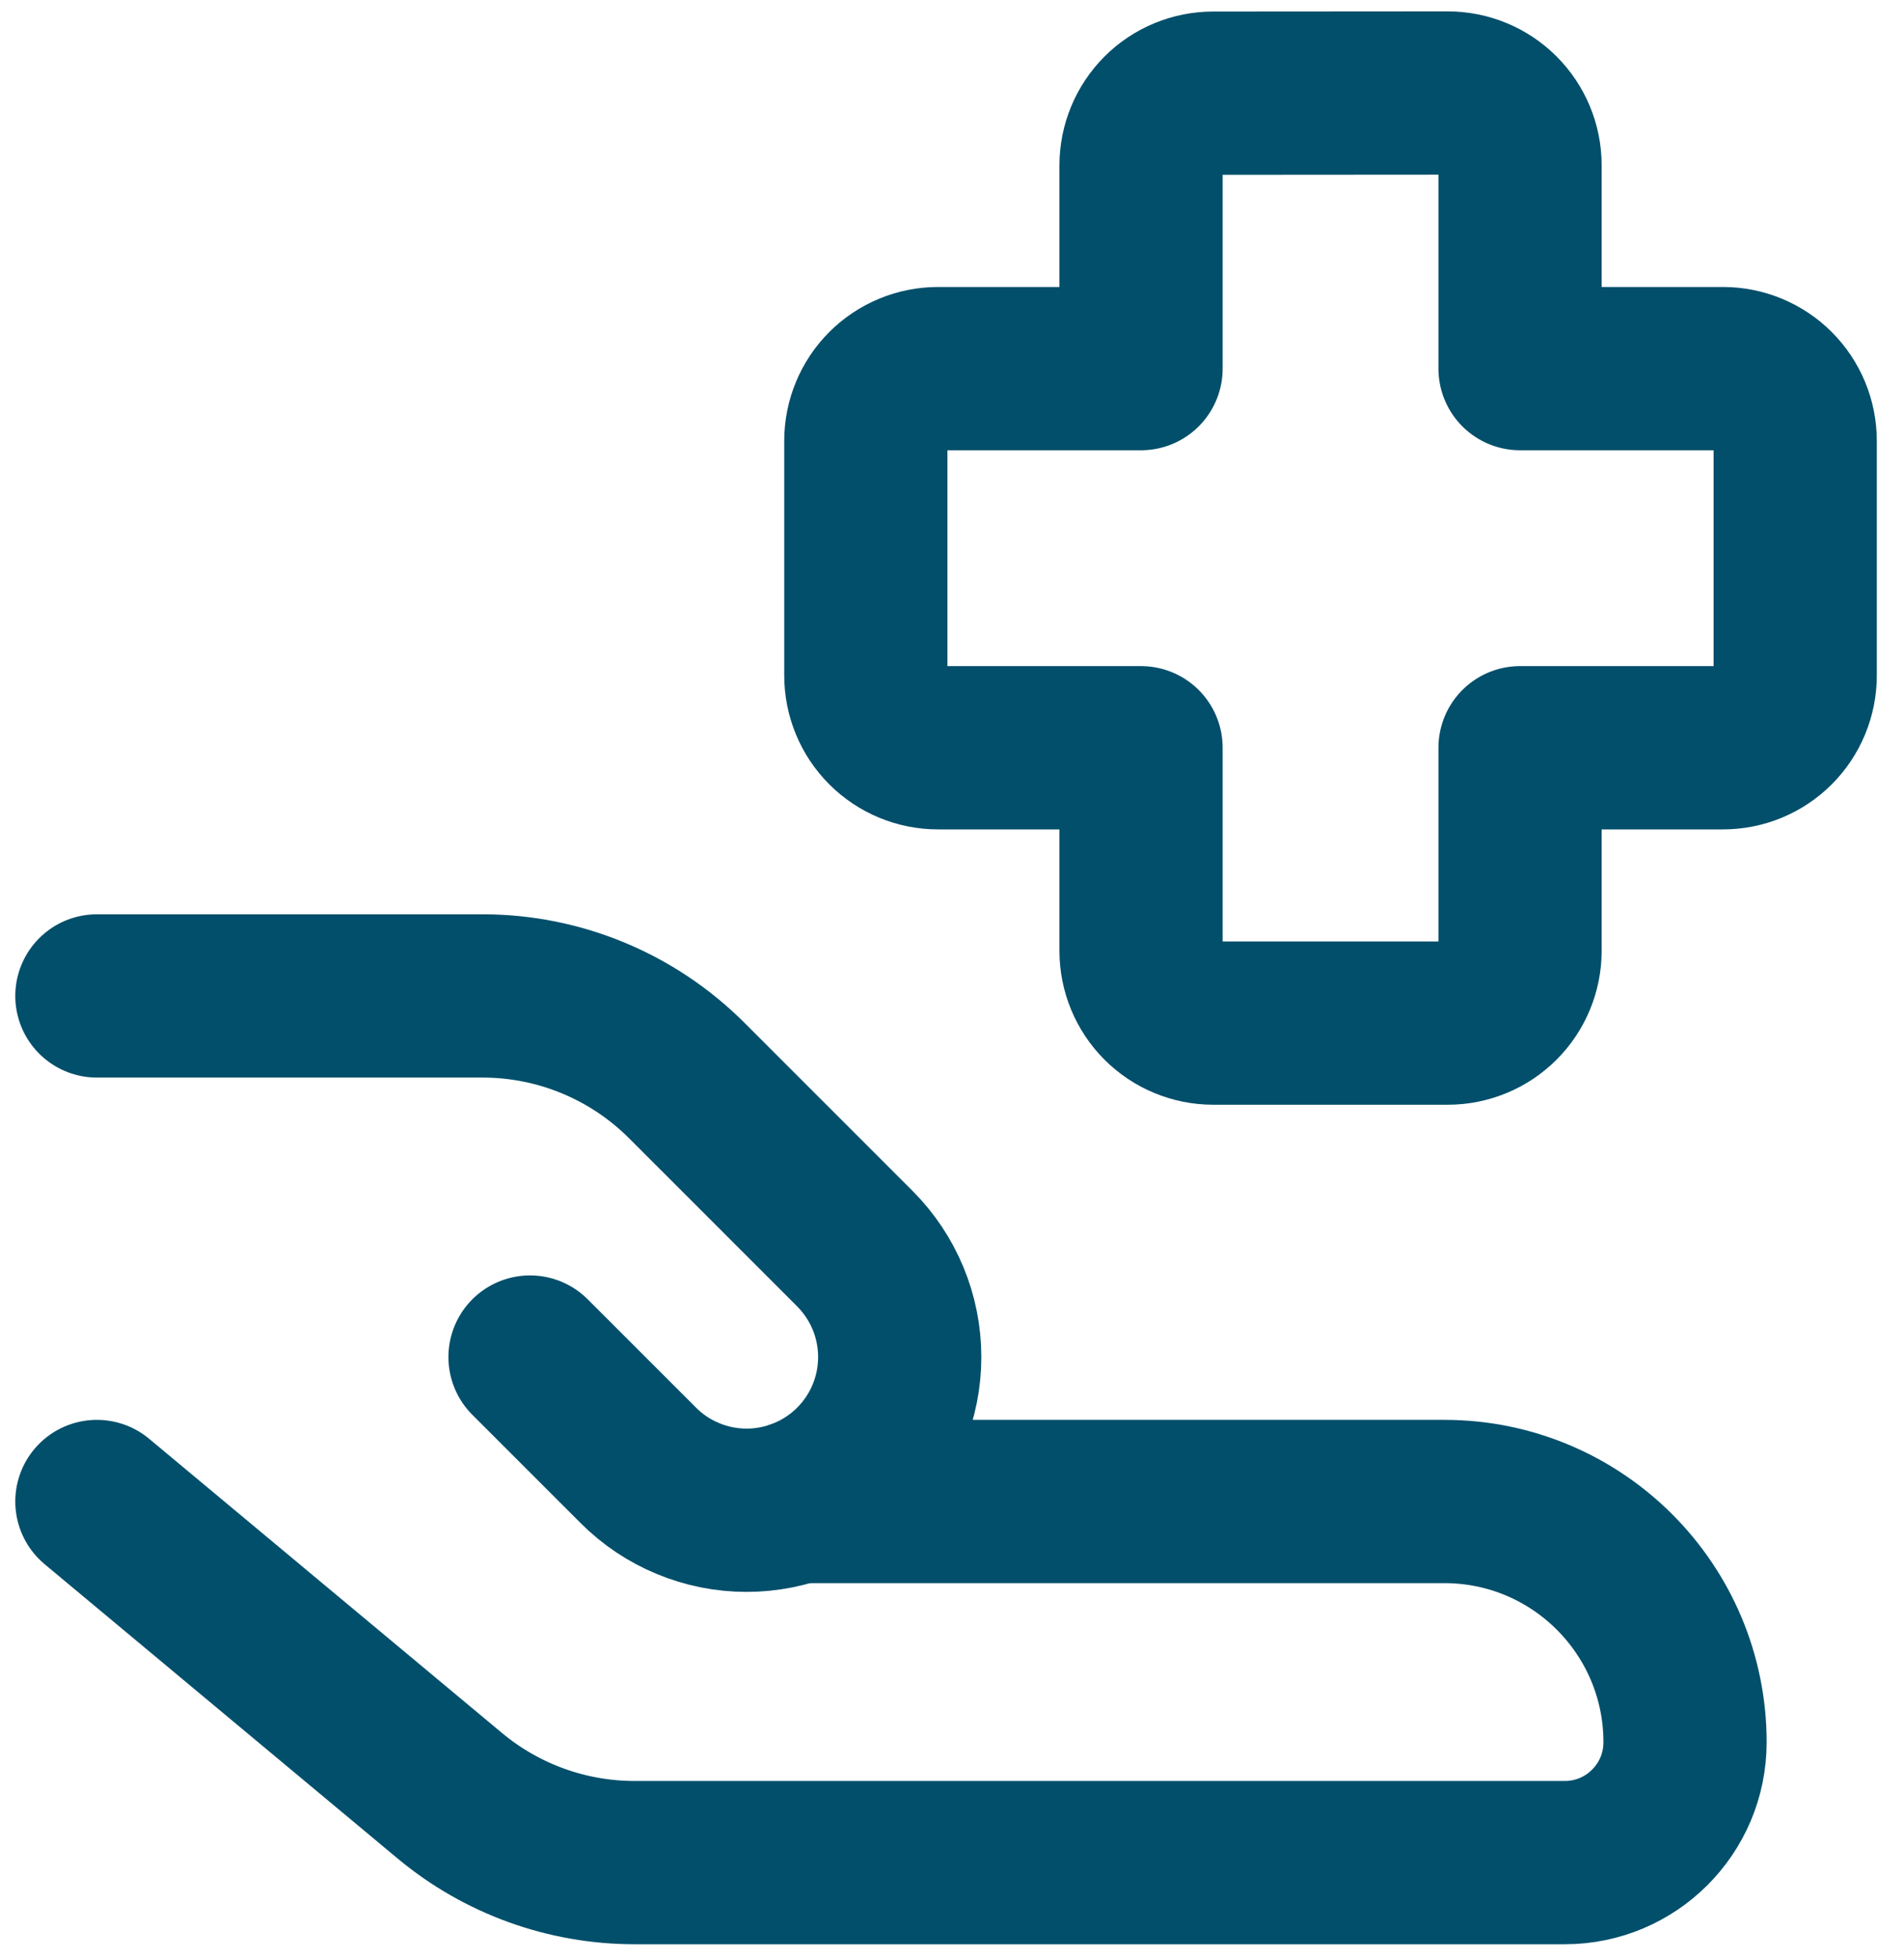 <svg width="35" height="36" viewBox="0 0 35 36" fill="none" xmlns="http://www.w3.org/2000/svg">
<path d="M1.781 27.588L8.268 32.994C9.221 33.788 10.423 34.223 11.665 34.223H28.764C29.985 34.223 30.975 33.233 30.975 32.012C30.975 29.57 28.995 27.588 26.551 27.588H14.664M22.302 1.712C21.95 1.712 21.612 1.851 21.363 2.1C21.115 2.349 20.975 2.687 20.975 3.039V6.773H17.243C16.891 6.773 16.554 6.913 16.305 7.161C16.056 7.41 15.916 7.748 15.916 8.1V12.412C15.916 12.764 16.056 13.102 16.305 13.351C16.554 13.6 16.891 13.739 17.243 13.739H20.975V17.471C20.975 17.823 21.115 18.16 21.363 18.409C21.612 18.658 21.95 18.798 22.302 18.798H26.614C26.966 18.798 27.304 18.658 27.553 18.409C27.802 18.16 27.942 17.823 27.942 17.471V13.739H31.673C32.025 13.739 32.362 13.6 32.611 13.351C32.86 13.102 33 12.764 33 12.412V8.1C33 7.748 32.86 7.41 32.611 7.161C32.362 6.913 32.025 6.773 31.673 6.773H27.942V3.036C27.942 2.684 27.802 2.347 27.553 2.098C27.304 1.849 26.966 1.709 26.614 1.709L22.302 1.712Z" stroke="#014F6B" stroke-width="3" stroke-linecap="round" stroke-linejoin="round"/>
<path d="M9.743 24.934L11.734 26.924C11.995 27.186 12.305 27.393 12.647 27.534C12.988 27.676 13.354 27.749 13.724 27.749C14.094 27.749 14.46 27.676 14.801 27.534C15.143 27.393 15.453 27.186 15.715 26.924C15.976 26.663 16.183 26.352 16.325 26.011C16.466 25.669 16.539 25.303 16.539 24.934C16.539 24.564 16.466 24.198 16.325 23.857C16.183 23.515 15.976 23.205 15.715 22.943L12.625 19.854C11.63 18.859 10.28 18.299 8.873 18.299H1.781" stroke="#014F6B" stroke-width="3" stroke-linecap="round" stroke-linejoin="round"/>
</svg>

